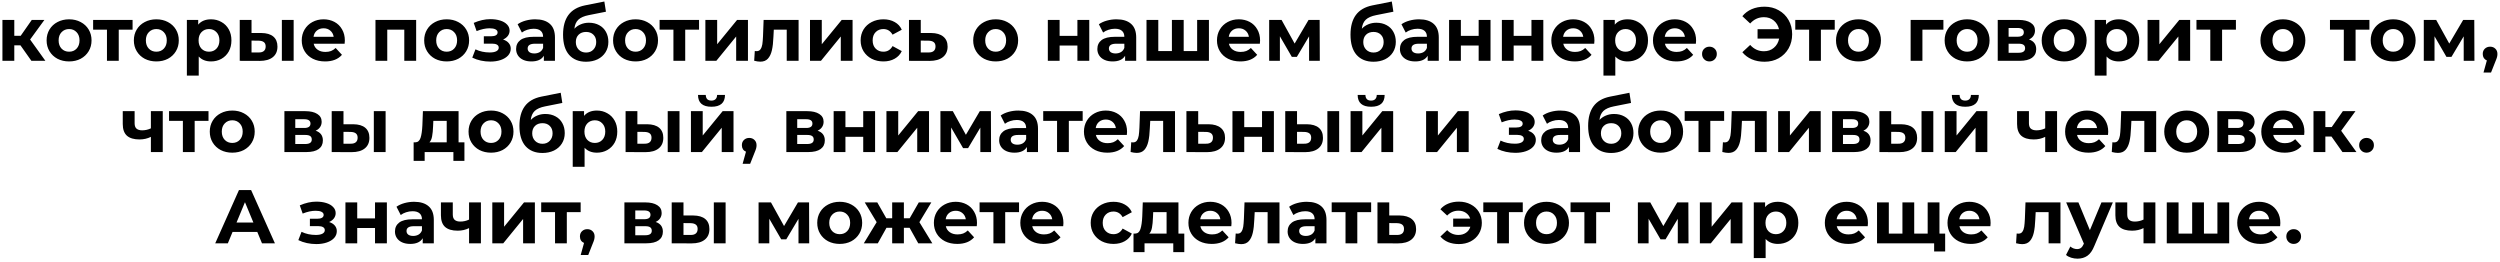 <?xml version="1.0" encoding="UTF-8"?> <svg xmlns="http://www.w3.org/2000/svg" width="822" height="86" viewBox="0 0 822 86" fill="none"> <path d="M6.724 14.9H4.699V20H0.799V6.55H4.699V11.775H6.799L10.449 6.55H14.599L9.899 13L14.924 20H10.324L6.724 14.9ZM22.724 20.2C21.308 20.2 20.033 19.908 18.899 19.325C17.783 18.725 16.908 17.9 16.274 16.85C15.641 15.8 15.324 14.608 15.324 13.275C15.324 11.942 15.641 10.75 16.274 9.7C16.908 8.65 17.783 7.833 18.899 7.25C20.033 6.65 21.308 6.35 22.724 6.35C24.141 6.35 25.408 6.65 26.524 7.25C27.641 7.833 28.516 8.65 29.149 9.7C29.783 10.75 30.099 11.942 30.099 13.275C30.099 14.608 29.783 15.8 29.149 16.85C28.516 17.9 27.641 18.725 26.524 19.325C25.408 19.908 24.141 20.2 22.724 20.2ZM22.724 17C23.724 17 24.541 16.667 25.174 16C25.824 15.317 26.149 14.408 26.149 13.275C26.149 12.142 25.824 11.242 25.174 10.575C24.541 9.892 23.724 9.55 22.724 9.55C21.724 9.55 20.899 9.892 20.249 10.575C19.599 11.242 19.274 12.142 19.274 13.275C19.274 14.408 19.599 15.317 20.249 16C20.899 16.667 21.724 17 22.724 17ZM43.593 9.75H39.044V20H35.169V9.75H30.619V6.55H43.593V9.75ZM51.411 20.2C49.994 20.2 48.719 19.908 47.586 19.325C46.469 18.725 45.594 17.9 44.961 16.85C44.328 15.8 44.011 14.608 44.011 13.275C44.011 11.942 44.328 10.75 44.961 9.7C45.594 8.65 46.469 7.833 47.586 7.25C48.719 6.65 49.994 6.35 51.411 6.35C52.828 6.35 54.094 6.65 55.211 7.25C56.328 7.833 57.203 8.65 57.836 9.7C58.469 10.75 58.786 11.942 58.786 13.275C58.786 14.608 58.469 15.8 57.836 16.85C57.203 17.9 56.328 18.725 55.211 19.325C54.094 19.908 52.828 20.2 51.411 20.2ZM51.411 17C52.411 17 53.227 16.667 53.861 16C54.511 15.317 54.836 14.408 54.836 13.275C54.836 12.142 54.511 11.242 53.861 10.575C53.227 9.892 52.411 9.55 51.411 9.55C50.411 9.55 49.586 9.892 48.936 10.575C48.286 11.242 47.961 12.142 47.961 13.275C47.961 14.408 48.286 15.317 48.936 16C49.586 16.667 50.411 17 51.411 17ZM69.393 6.35C70.643 6.35 71.777 6.642 72.793 7.225C73.827 7.792 74.635 8.6 75.218 9.65C75.802 10.683 76.093 11.892 76.093 13.275C76.093 14.658 75.802 15.875 75.218 16.925C74.635 17.958 73.827 18.767 72.793 19.35C71.777 19.917 70.643 20.2 69.393 20.2C67.677 20.2 66.327 19.658 65.343 18.575V24.85H61.443V6.55H65.168V8.1C66.135 6.933 67.543 6.35 69.393 6.35ZM68.718 17C69.718 17 70.535 16.667 71.168 16C71.818 15.317 72.143 14.408 72.143 13.275C72.143 12.142 71.818 11.242 71.168 10.575C70.535 9.892 69.718 9.55 68.718 9.55C67.718 9.55 66.893 9.892 66.243 10.575C65.61 11.242 65.293 12.142 65.293 13.275C65.293 14.408 65.61 15.317 66.243 16C66.893 16.667 67.718 17 68.718 17ZM85.902 10.85C87.652 10.867 88.977 11.258 89.877 12.025C90.777 12.792 91.227 13.892 91.227 15.325C91.227 16.825 90.718 17.983 89.702 18.8C88.685 19.617 87.243 20.025 85.377 20.025L78.827 20V6.55H82.702V10.85H85.902ZM92.677 6.55H96.552V20H92.677V6.55ZM85.027 17.25C85.777 17.267 86.352 17.108 86.752 16.775C87.152 16.442 87.352 15.942 87.352 15.275C87.352 14.625 87.152 14.15 86.752 13.85C86.368 13.55 85.793 13.392 85.027 13.375L82.702 13.35V17.25H85.027ZM113.386 13.325C113.386 13.375 113.361 13.725 113.311 14.375H103.136C103.319 15.208 103.753 15.867 104.436 16.35C105.119 16.833 105.969 17.075 106.986 17.075C107.686 17.075 108.303 16.975 108.836 16.775C109.386 16.558 109.894 16.225 110.361 15.775L112.436 18.025C111.169 19.475 109.319 20.2 106.886 20.2C105.369 20.2 104.028 19.908 102.861 19.325C101.694 18.725 100.794 17.9 100.161 16.85C99.528 15.8 99.211 14.608 99.211 13.275C99.211 11.958 99.519 10.775 100.136 9.725C100.769 8.658 101.628 7.833 102.711 7.25C103.811 6.65 105.036 6.35 106.386 6.35C107.703 6.35 108.894 6.633 109.961 7.2C111.028 7.767 111.861 8.583 112.461 9.65C113.078 10.7 113.386 11.925 113.386 13.325ZM106.411 9.3C105.528 9.3 104.786 9.55 104.186 10.05C103.586 10.55 103.219 11.233 103.086 12.1H109.711C109.578 11.25 109.211 10.575 108.611 10.075C108.011 9.558 107.278 9.3 106.411 9.3ZM136.831 6.55V20H132.931V9.75H127.331V20H123.456V6.55H136.831ZM146.87 20.2C145.453 20.2 144.178 19.908 143.045 19.325C141.928 18.725 141.053 17.9 140.42 16.85C139.786 15.8 139.47 14.608 139.47 13.275C139.47 11.942 139.786 10.75 140.42 9.7C141.053 8.65 141.928 7.833 143.045 7.25C144.178 6.65 145.453 6.35 146.87 6.35C148.286 6.35 149.553 6.65 150.67 7.25C151.786 7.833 152.661 8.65 153.295 9.7C153.928 10.75 154.245 11.942 154.245 13.275C154.245 14.608 153.928 15.8 153.295 16.85C152.661 17.9 151.786 18.725 150.67 19.325C149.553 19.908 148.286 20.2 146.87 20.2ZM146.87 17C147.87 17 148.686 16.667 149.32 16C149.97 15.317 150.295 14.408 150.295 13.275C150.295 12.142 149.97 11.242 149.32 10.575C148.686 9.892 147.87 9.55 146.87 9.55C145.87 9.55 145.045 9.892 144.395 10.575C143.745 11.242 143.42 12.142 143.42 13.275C143.42 14.408 143.745 15.317 144.395 16C145.045 16.667 145.87 17 146.87 17ZM165.408 13C166.208 13.25 166.825 13.633 167.258 14.15C167.708 14.667 167.933 15.283 167.933 16C167.933 16.85 167.641 17.6 167.058 18.25C166.475 18.883 165.675 19.375 164.658 19.725C163.641 20.075 162.491 20.25 161.208 20.25C160.158 20.25 159.125 20.142 158.108 19.925C157.091 19.708 156.15 19.383 155.283 18.95L156.333 16.225C157.75 16.908 159.316 17.25 161.033 17.25C161.95 17.25 162.666 17.117 163.183 16.85C163.716 16.567 163.983 16.175 163.983 15.675C163.983 15.242 163.8 14.917 163.433 14.7C163.066 14.467 162.533 14.35 161.833 14.35H159.083V11.925H161.483C162.166 11.925 162.691 11.817 163.058 11.6C163.425 11.383 163.608 11.067 163.608 10.65C163.608 10.217 163.375 9.883 162.908 9.65C162.458 9.417 161.808 9.3 160.958 9.3C159.658 9.3 158.241 9.608 156.708 10.225L155.758 7.525C157.625 6.708 159.441 6.3 161.208 6.3C162.425 6.3 163.508 6.45 164.458 6.75C165.425 7.05 166.183 7.492 166.733 8.075C167.283 8.642 167.558 9.308 167.558 10.075C167.558 10.708 167.366 11.283 166.983 11.8C166.6 12.3 166.075 12.7 165.408 13ZM175.995 6.35C178.078 6.35 179.678 6.85 180.795 7.85C181.912 8.833 182.47 10.325 182.47 12.325V20H178.82V18.325C178.087 19.575 176.72 20.2 174.72 20.2C173.687 20.2 172.787 20.025 172.02 19.675C171.27 19.325 170.695 18.842 170.295 18.225C169.895 17.608 169.695 16.908 169.695 16.125C169.695 14.875 170.162 13.892 171.095 13.175C172.045 12.458 173.503 12.1 175.47 12.1H178.57C178.57 11.25 178.312 10.6 177.795 10.15C177.278 9.683 176.503 9.45 175.47 9.45C174.753 9.45 174.045 9.567 173.345 9.8C172.662 10.017 172.078 10.317 171.595 10.7L170.195 7.975C170.928 7.458 171.803 7.058 172.82 6.775C173.853 6.492 174.912 6.35 175.995 6.35ZM175.695 17.575C176.362 17.575 176.953 17.425 177.47 17.125C177.987 16.808 178.353 16.35 178.57 15.75V14.375H175.895C174.295 14.375 173.495 14.9 173.495 15.95C173.495 16.45 173.687 16.85 174.07 17.15C174.47 17.433 175.012 17.575 175.695 17.575ZM193.633 7.475C194.916 7.475 196.041 7.742 197.008 8.275C197.975 8.792 198.716 9.525 199.233 10.475C199.766 11.425 200.033 12.525 200.033 13.775C200.033 15.058 199.716 16.2 199.083 17.2C198.466 18.183 197.6 18.95 196.483 19.5C195.366 20.033 194.1 20.3 192.683 20.3C190.333 20.3 188.483 19.55 187.133 18.05C185.8 16.533 185.133 14.317 185.133 11.4C185.133 8.7 185.716 6.55 186.883 4.95C188.066 3.333 189.875 2.275 192.308 1.775L198.708 0.5L199.233 3.85L193.583 4.975C192.05 5.275 190.908 5.775 190.158 6.475C189.425 7.175 188.991 8.167 188.858 9.45C189.441 8.817 190.141 8.333 190.958 8C191.775 7.65 192.666 7.475 193.633 7.475ZM192.708 17.275C193.708 17.275 194.508 16.95 195.108 16.3C195.725 15.65 196.033 14.825 196.033 13.825C196.033 12.808 195.725 12 195.108 11.4C194.508 10.8 193.708 10.5 192.708 10.5C191.691 10.5 190.875 10.8 190.258 11.4C189.641 12 189.333 12.808 189.333 13.825C189.333 14.842 189.65 15.675 190.283 16.325C190.916 16.958 191.725 17.275 192.708 17.275ZM208.979 20.2C207.563 20.2 206.288 19.908 205.154 19.325C204.038 18.725 203.163 17.9 202.529 16.85C201.896 15.8 201.579 14.608 201.579 13.275C201.579 11.942 201.896 10.75 202.529 9.7C203.163 8.65 204.038 7.833 205.154 7.25C206.288 6.65 207.563 6.35 208.979 6.35C210.396 6.35 211.663 6.65 212.779 7.25C213.896 7.833 214.771 8.65 215.404 9.7C216.038 10.75 216.354 11.942 216.354 13.275C216.354 14.608 216.038 15.8 215.404 16.85C214.771 17.9 213.896 18.725 212.779 19.325C211.663 19.908 210.396 20.2 208.979 20.2ZM208.979 17C209.979 17 210.796 16.667 211.429 16C212.079 15.317 212.404 14.408 212.404 13.275C212.404 12.142 212.079 11.242 211.429 10.575C210.796 9.892 209.979 9.55 208.979 9.55C207.979 9.55 207.154 9.892 206.504 10.575C205.854 11.242 205.529 12.142 205.529 13.275C205.529 14.408 205.854 15.317 206.504 16C207.154 16.667 207.979 17 208.979 17ZM229.848 9.75H225.298V20H221.423V9.75H216.873V6.55H229.848V9.75ZM231.927 6.55H235.802V14.55L242.352 6.55H245.927V20H242.052V12L235.527 20H231.927V6.55ZM262.576 6.55V20H258.676V9.75H254.426L254.301 12.125C254.235 13.892 254.068 15.358 253.801 16.525C253.535 17.692 253.101 18.608 252.501 19.275C251.901 19.942 251.068 20.275 250.001 20.275C249.435 20.275 248.76 20.175 247.976 19.975L248.176 16.775C248.443 16.808 248.635 16.825 248.751 16.825C249.335 16.825 249.768 16.617 250.051 16.2C250.351 15.767 250.551 15.225 250.651 14.575C250.751 13.908 250.826 13.033 250.876 11.95L251.076 6.55H262.576ZM266.327 6.55H270.202V14.55L276.752 6.55H280.327V20H276.452V12L269.927 20H266.327V6.55ZM290.476 20.2C289.042 20.2 287.751 19.908 286.601 19.325C285.467 18.725 284.576 17.9 283.926 16.85C283.292 15.8 282.976 14.608 282.976 13.275C282.976 11.942 283.292 10.75 283.926 9.7C284.576 8.65 285.467 7.833 286.601 7.25C287.751 6.65 289.042 6.35 290.476 6.35C291.892 6.35 293.126 6.65 294.176 7.25C295.242 7.833 296.017 8.675 296.501 9.775L293.476 11.4C292.776 10.167 291.767 9.55 290.451 9.55C289.434 9.55 288.592 9.883 287.926 10.55C287.259 11.217 286.926 12.125 286.926 13.275C286.926 14.425 287.259 15.333 287.926 16C288.592 16.667 289.434 17 290.451 17C291.784 17 292.792 16.383 293.476 15.15L296.501 16.8C296.017 17.867 295.242 18.7 294.176 19.3C293.126 19.9 291.892 20.2 290.476 20.2ZM306.146 10.85C307.896 10.867 309.237 11.267 310.171 12.05C311.104 12.817 311.571 13.908 311.571 15.325C311.571 16.808 311.046 17.967 309.996 18.8C308.962 19.617 307.504 20.025 305.621 20.025L298.871 20V6.55H302.746V10.85H306.146ZM305.271 17.25C306.021 17.267 306.596 17.108 306.996 16.775C307.396 16.442 307.596 15.942 307.596 15.275C307.596 14.625 307.396 14.15 306.996 13.85C306.612 13.55 306.037 13.392 305.271 13.375L302.746 13.35V17.25H305.271ZM327.387 20.2C325.971 20.2 324.696 19.908 323.562 19.325C322.446 18.725 321.571 17.9 320.937 16.85C320.304 15.8 319.987 14.608 319.987 13.275C319.987 11.942 320.304 10.75 320.937 9.7C321.571 8.65 322.446 7.833 323.562 7.25C324.696 6.65 325.971 6.35 327.387 6.35C328.804 6.35 330.071 6.65 331.187 7.25C332.304 7.833 333.179 8.65 333.812 9.7C334.446 10.75 334.762 11.942 334.762 13.275C334.762 14.608 334.446 15.8 333.812 16.85C333.179 17.9 332.304 18.725 331.187 19.325C330.071 19.908 328.804 20.2 327.387 20.2ZM327.387 17C328.387 17 329.204 16.667 329.837 16C330.487 15.317 330.812 14.408 330.812 13.275C330.812 12.142 330.487 11.242 329.837 10.575C329.204 9.892 328.387 9.55 327.387 9.55C326.387 9.55 325.562 9.892 324.912 10.575C324.262 11.242 323.937 12.142 323.937 13.275C323.937 14.408 324.262 15.317 324.912 16C325.562 16.667 326.387 17 327.387 17ZM344.525 6.55H348.4V11.8H354.25V6.55H358.15V20H354.25V14.975H348.4V20H344.525V6.55ZM367.108 6.35C369.192 6.35 370.792 6.85 371.908 7.85C373.025 8.833 373.583 10.325 373.583 12.325V20H369.933V18.325C369.2 19.575 367.833 20.2 365.833 20.2C364.8 20.2 363.9 20.025 363.133 19.675C362.383 19.325 361.808 18.842 361.408 18.225C361.008 17.608 360.808 16.908 360.808 16.125C360.808 14.875 361.275 13.892 362.208 13.175C363.158 12.458 364.617 12.1 366.583 12.1H369.683C369.683 11.25 369.425 10.6 368.908 10.15C368.392 9.683 367.617 9.45 366.583 9.45C365.867 9.45 365.158 9.567 364.458 9.8C363.775 10.017 363.192 10.317 362.708 10.7L361.308 7.975C362.042 7.458 362.917 7.058 363.933 6.775C364.967 6.492 366.025 6.35 367.108 6.35ZM366.808 17.575C367.475 17.575 368.067 17.425 368.583 17.125C369.1 16.808 369.467 16.35 369.683 15.75V14.375H367.008C365.408 14.375 364.608 14.9 364.608 15.95C364.608 16.45 364.8 16.85 365.183 17.15C365.583 17.433 366.125 17.575 366.808 17.575ZM397.496 6.55V20H376.971V6.55H380.846V16.8H385.321V6.55H389.196V16.8H393.621V6.55H397.496ZM414.314 13.325C414.314 13.375 414.289 13.725 414.239 14.375H404.064C404.247 15.208 404.68 15.867 405.364 16.35C406.047 16.833 406.897 17.075 407.914 17.075C408.614 17.075 409.23 16.975 409.764 16.775C410.314 16.558 410.822 16.225 411.289 15.775L413.364 18.025C412.097 19.475 410.247 20.2 407.814 20.2C406.297 20.2 404.955 19.908 403.789 19.325C402.622 18.725 401.722 17.9 401.089 16.85C400.455 15.8 400.139 14.608 400.139 13.275C400.139 11.958 400.447 10.775 401.064 9.725C401.697 8.658 402.555 7.833 403.639 7.25C404.739 6.65 405.964 6.35 407.314 6.35C408.63 6.35 409.822 6.633 410.889 7.2C411.955 7.767 412.789 8.583 413.389 9.65C414.005 10.7 414.314 11.925 414.314 13.325ZM407.339 9.3C406.455 9.3 405.714 9.55 405.114 10.05C404.514 10.55 404.147 11.233 404.014 12.1H410.639C410.505 11.25 410.139 10.575 409.539 10.075C408.939 9.558 408.205 9.3 407.339 9.3ZM430.428 20V11.95L426.403 18.7H424.753L420.828 11.925V20H417.303V6.55H421.378L425.678 14.325L430.253 6.55H433.903L433.953 20H430.428ZM452.544 7.475C453.827 7.475 454.952 7.742 455.919 8.275C456.886 8.792 457.627 9.525 458.144 10.475C458.677 11.425 458.944 12.525 458.944 13.775C458.944 15.058 458.627 16.2 457.994 17.2C457.377 18.183 456.511 18.95 455.394 19.5C454.277 20.033 453.011 20.3 451.594 20.3C449.244 20.3 447.394 19.55 446.044 18.05C444.711 16.533 444.044 14.317 444.044 11.4C444.044 8.7 444.627 6.55 445.794 4.95C446.977 3.333 448.786 2.275 451.219 1.775L457.619 0.5L458.144 3.85L452.494 4.975C450.961 5.275 449.819 5.775 449.069 6.475C448.336 7.175 447.902 8.167 447.769 9.45C448.352 8.817 449.052 8.333 449.869 8C450.686 7.65 451.577 7.475 452.544 7.475ZM451.619 17.275C452.619 17.275 453.419 16.95 454.019 16.3C454.636 15.65 454.944 14.825 454.944 13.825C454.944 12.808 454.636 12 454.019 11.4C453.419 10.8 452.619 10.5 451.619 10.5C450.602 10.5 449.786 10.8 449.169 11.4C448.552 12 448.244 12.808 448.244 13.825C448.244 14.842 448.561 15.675 449.194 16.325C449.827 16.958 450.636 17.275 451.619 17.275ZM466.596 6.35C468.679 6.35 470.279 6.85 471.396 7.85C472.512 8.833 473.071 10.325 473.071 12.325V20H469.421V18.325C468.687 19.575 467.321 20.2 465.321 20.2C464.287 20.2 463.387 20.025 462.621 19.675C461.871 19.325 461.296 18.842 460.896 18.225C460.496 17.608 460.296 16.908 460.296 16.125C460.296 14.875 460.762 13.892 461.696 13.175C462.646 12.458 464.104 12.1 466.071 12.1H469.171C469.171 11.25 468.912 10.6 468.396 10.15C467.879 9.683 467.104 9.45 466.071 9.45C465.354 9.45 464.646 9.567 463.946 9.8C463.262 10.017 462.679 10.317 462.196 10.7L460.796 7.975C461.529 7.458 462.404 7.058 463.421 6.775C464.454 6.492 465.512 6.35 466.596 6.35ZM466.296 17.575C466.962 17.575 467.554 17.425 468.071 17.125C468.587 16.808 468.954 16.35 469.171 15.75V14.375H466.496C464.896 14.375 464.096 14.9 464.096 15.95C464.096 16.45 464.287 16.85 464.671 17.15C465.071 17.433 465.612 17.575 466.296 17.575ZM476.458 6.55H480.333V11.8H486.183V6.55H490.083V20H486.183V14.975H480.333V20H476.458V6.55ZM493.817 6.55H497.692V11.8H503.542V6.55H507.442V20H503.542V14.975H497.692V20H493.817V6.55ZM524.25 13.325C524.25 13.375 524.225 13.725 524.175 14.375H514C514.184 15.208 514.617 15.867 515.3 16.35C515.984 16.833 516.834 17.075 517.85 17.075C518.55 17.075 519.167 16.975 519.7 16.775C520.25 16.558 520.759 16.225 521.225 15.775L523.3 18.025C522.034 19.475 520.184 20.2 517.75 20.2C516.234 20.2 514.892 19.908 513.725 19.325C512.559 18.725 511.659 17.9 511.025 16.85C510.392 15.8 510.075 14.608 510.075 13.275C510.075 11.958 510.384 10.775 511 9.725C511.634 8.658 512.492 7.833 513.575 7.25C514.675 6.65 515.9 6.35 517.25 6.35C518.567 6.35 519.759 6.633 520.825 7.2C521.892 7.767 522.725 8.583 523.325 9.65C523.942 10.7 524.25 11.925 524.25 13.325ZM517.275 9.3C516.392 9.3 515.65 9.55 515.05 10.05C514.45 10.55 514.084 11.233 513.95 12.1H520.575C520.442 11.25 520.075 10.575 519.475 10.075C518.875 9.558 518.142 9.3 517.275 9.3ZM535.165 6.35C536.415 6.35 537.548 6.642 538.565 7.225C539.598 7.792 540.406 8.6 540.99 9.65C541.573 10.683 541.865 11.892 541.865 13.275C541.865 14.658 541.573 15.875 540.99 16.925C540.406 17.958 539.598 18.767 538.565 19.35C537.548 19.917 536.415 20.2 535.165 20.2C533.448 20.2 532.098 19.658 531.115 18.575V24.85H527.215V6.55H530.94V8.1C531.906 6.933 533.315 6.35 535.165 6.35ZM534.49 17C535.49 17 536.306 16.667 536.94 16C537.59 15.317 537.915 14.408 537.915 13.275C537.915 12.142 537.59 11.242 536.94 10.575C536.306 9.892 535.49 9.55 534.49 9.55C533.49 9.55 532.665 9.892 532.015 10.575C531.381 11.242 531.065 12.142 531.065 13.275C531.065 14.408 531.381 15.317 532.015 16C532.665 16.667 533.49 17 534.49 17ZM557.673 13.325C557.673 13.375 557.648 13.725 557.598 14.375H547.423C547.606 15.208 548.04 15.867 548.723 16.35C549.406 16.833 550.256 17.075 551.273 17.075C551.973 17.075 552.59 16.975 553.123 16.775C553.673 16.558 554.181 16.225 554.648 15.775L556.723 18.025C555.456 19.475 553.606 20.2 551.173 20.2C549.656 20.2 548.315 19.908 547.148 19.325C545.981 18.725 545.081 17.9 544.448 16.85C543.815 15.8 543.498 14.608 543.498 13.275C543.498 11.958 543.806 10.775 544.423 9.725C545.056 8.658 545.915 7.833 546.998 7.25C548.098 6.65 549.323 6.35 550.673 6.35C551.99 6.35 553.181 6.633 554.248 7.2C555.315 7.767 556.148 8.583 556.748 9.65C557.365 10.7 557.673 11.925 557.673 13.325ZM550.698 9.3C549.815 9.3 549.073 9.55 548.473 10.05C547.873 10.55 547.506 11.233 547.373 12.1H553.998C553.865 11.25 553.498 10.575 552.898 10.075C552.298 9.558 551.565 9.3 550.698 9.3ZM562.063 20.2C561.379 20.2 560.804 19.967 560.338 19.5C559.871 19.033 559.638 18.45 559.638 17.75C559.638 17.033 559.871 16.458 560.338 16.025C560.804 15.575 561.379 15.35 562.063 15.35C562.746 15.35 563.321 15.575 563.788 16.025C564.254 16.458 564.488 17.033 564.488 17.75C564.488 18.45 564.254 19.033 563.788 19.5C563.321 19.967 562.746 20.2 562.063 20.2ZM580.186 2.2C581.919 2.2 583.469 2.592 584.836 3.375C586.219 4.142 587.302 5.217 588.086 6.6C588.869 7.967 589.261 9.517 589.261 11.25C589.261 12.983 588.869 14.542 588.086 15.925C587.302 17.292 586.219 18.367 584.836 19.15C583.469 19.917 581.919 20.3 580.186 20.3C578.636 20.3 577.236 20.033 575.986 19.5C574.752 18.967 573.719 18.192 572.886 17.175L575.461 14.775C576.694 16.158 578.202 16.85 579.986 16.85C581.269 16.85 582.352 16.475 583.236 15.725C584.136 14.975 584.719 13.967 584.986 12.7H577.886V9.6H584.936C584.652 8.4 584.069 7.442 583.186 6.725C582.302 6.008 581.236 5.65 579.986 5.65C578.202 5.65 576.694 6.342 575.461 7.725L572.886 5.325C573.719 4.308 574.752 3.533 575.986 3C577.236 2.467 578.636 2.2 580.186 2.2ZM603.261 9.75H598.711V20H594.836V9.75H590.286V6.55H603.261V9.75ZM611.079 20.2C609.662 20.2 608.387 19.908 607.254 19.325C606.137 18.725 605.262 17.9 604.629 16.85C603.995 15.8 603.679 14.608 603.679 13.275C603.679 11.942 603.995 10.75 604.629 9.7C605.262 8.65 606.137 7.833 607.254 7.25C608.387 6.65 609.662 6.35 611.079 6.35C612.495 6.35 613.762 6.65 614.879 7.25C615.995 7.833 616.87 8.65 617.504 9.7C618.137 10.75 618.454 11.942 618.454 13.275C618.454 14.608 618.137 15.8 617.504 16.85C616.87 17.9 615.995 18.725 614.879 19.325C613.762 19.908 612.495 20.2 611.079 20.2ZM611.079 17C612.079 17 612.895 16.667 613.529 16C614.179 15.317 614.504 14.408 614.504 13.275C614.504 12.142 614.179 11.242 613.529 10.575C612.895 9.892 612.079 9.55 611.079 9.55C610.079 9.55 609.254 9.892 608.604 10.575C607.954 11.242 607.629 12.142 607.629 13.275C607.629 14.408 607.954 15.317 608.604 16C609.254 16.667 610.079 17 611.079 17ZM638.991 9.75H632.091V20H628.216V6.55H638.991V9.75ZM646.797 20.2C645.38 20.2 644.105 19.908 642.972 19.325C641.855 18.725 640.98 17.9 640.347 16.85C639.713 15.8 639.397 14.608 639.397 13.275C639.397 11.942 639.713 10.75 640.347 9.7C640.98 8.65 641.855 7.833 642.972 7.25C644.105 6.65 645.38 6.35 646.797 6.35C648.213 6.35 649.48 6.65 650.597 7.25C651.713 7.833 652.588 8.65 653.222 9.7C653.855 10.75 654.172 11.942 654.172 13.275C654.172 14.608 653.855 15.8 653.222 16.85C652.588 17.9 651.713 18.725 650.597 19.325C649.48 19.908 648.213 20.2 646.797 20.2ZM646.797 17C647.797 17 648.613 16.667 649.247 16C649.897 15.317 650.222 14.408 650.222 13.275C650.222 12.142 649.897 11.242 649.247 10.575C648.613 9.892 647.797 9.55 646.797 9.55C645.797 9.55 644.972 9.892 644.322 10.575C643.672 11.242 643.347 12.142 643.347 13.275C643.347 14.408 643.672 15.317 644.322 16C644.972 16.667 645.797 17 646.797 17ZM667.129 12.975C668.712 13.508 669.504 14.575 669.504 16.175C669.504 17.392 669.046 18.333 668.129 19C667.212 19.667 665.846 20 664.029 20H656.854V6.55H663.729C665.412 6.55 666.729 6.858 667.679 7.475C668.629 8.075 669.104 8.925 669.104 10.025C669.104 10.692 668.929 11.283 668.579 11.8C668.246 12.3 667.762 12.692 667.129 12.975ZM660.429 12.075H663.379C664.746 12.075 665.429 11.592 665.429 10.625C665.429 9.675 664.746 9.2 663.379 9.2H660.429V12.075ZM663.704 17.35C665.137 17.35 665.854 16.858 665.854 15.875C665.854 15.358 665.687 14.983 665.354 14.75C665.021 14.5 664.496 14.375 663.779 14.375H660.429V17.35H663.704ZM678.706 20.2C677.289 20.2 676.014 19.908 674.881 19.325C673.764 18.725 672.889 17.9 672.256 16.85C671.622 15.8 671.306 14.608 671.306 13.275C671.306 11.942 671.622 10.75 672.256 9.7C672.889 8.65 673.764 7.833 674.881 7.25C676.014 6.65 677.289 6.35 678.706 6.35C680.122 6.35 681.389 6.65 682.506 7.25C683.622 7.833 684.497 8.65 685.131 9.7C685.764 10.75 686.081 11.942 686.081 13.275C686.081 14.608 685.764 15.8 685.131 16.85C684.497 17.9 683.622 18.725 682.506 19.325C681.389 19.908 680.122 20.2 678.706 20.2ZM678.706 17C679.706 17 680.522 16.667 681.156 16C681.806 15.317 682.131 14.408 682.131 13.275C682.131 12.142 681.806 11.242 681.156 10.575C680.522 9.892 679.706 9.55 678.706 9.55C677.706 9.55 676.881 9.892 676.231 10.575C675.581 11.242 675.256 12.142 675.256 13.275C675.256 14.408 675.581 15.317 676.231 16C676.881 16.667 677.706 17 678.706 17ZM696.688 6.35C697.938 6.35 699.072 6.642 700.088 7.225C701.122 7.792 701.93 8.6 702.513 9.65C703.097 10.683 703.388 11.892 703.388 13.275C703.388 14.658 703.097 15.875 702.513 16.925C701.93 17.958 701.122 18.767 700.088 19.35C699.072 19.917 697.938 20.2 696.688 20.2C694.972 20.2 693.622 19.658 692.638 18.575V24.85H688.738V6.55H692.463V8.1C693.43 6.933 694.838 6.35 696.688 6.35ZM696.013 17C697.013 17 697.83 16.667 698.463 16C699.113 15.317 699.438 14.408 699.438 13.275C699.438 12.142 699.113 11.242 698.463 10.575C697.83 9.892 697.013 9.55 696.013 9.55C695.013 9.55 694.188 9.892 693.538 10.575C692.905 11.242 692.588 12.142 692.588 13.275C692.588 14.408 692.905 15.317 693.538 16C694.188 16.667 695.013 17 696.013 17ZM706.122 6.55H709.997V14.55L716.547 6.55H720.122V20H716.247V12L709.722 20H706.122V6.55ZM735.171 9.75H730.621V20H726.746V9.75H722.196V6.55H735.171V9.75ZM750.63 20.2C749.213 20.2 747.938 19.908 746.805 19.325C745.688 18.725 744.813 17.9 744.18 16.85C743.546 15.8 743.23 14.608 743.23 13.275C743.23 11.942 743.546 10.75 744.18 9.7C744.813 8.65 745.688 7.833 746.805 7.25C747.938 6.65 749.213 6.35 750.63 6.35C752.046 6.35 753.313 6.65 754.43 7.25C755.546 7.833 756.421 8.65 757.055 9.7C757.688 10.75 758.005 11.942 758.005 13.275C758.005 14.608 757.688 15.8 757.055 16.85C756.421 17.9 755.546 18.725 754.43 19.325C753.313 19.908 752.046 20.2 750.63 20.2ZM750.63 17C751.63 17 752.446 16.667 753.08 16C753.73 15.317 754.055 14.408 754.055 13.275C754.055 12.142 753.73 11.242 753.08 10.575C752.446 9.892 751.63 9.55 750.63 9.55C749.63 9.55 748.805 9.892 748.155 10.575C747.505 11.242 747.18 12.142 747.18 13.275C747.18 14.408 747.505 15.317 748.155 16C748.805 16.667 749.63 17 750.63 17ZM779.067 9.75H774.517V20H770.642V9.75H766.092V6.55H779.067V9.75ZM786.884 20.2C785.468 20.2 784.193 19.908 783.059 19.325C781.943 18.725 781.068 17.9 780.434 16.85C779.801 15.8 779.484 14.608 779.484 13.275C779.484 11.942 779.801 10.75 780.434 9.7C781.068 8.65 781.943 7.833 783.059 7.25C784.193 6.65 785.468 6.35 786.884 6.35C788.301 6.35 789.568 6.65 790.684 7.25C791.801 7.833 792.676 8.65 793.309 9.7C793.943 10.75 794.259 11.942 794.259 13.275C794.259 14.608 793.943 15.8 793.309 16.85C792.676 17.9 791.801 18.725 790.684 19.325C789.568 19.908 788.301 20.2 786.884 20.2ZM786.884 17C787.884 17 788.701 16.667 789.334 16C789.984 15.317 790.309 14.408 790.309 13.275C790.309 12.142 789.984 11.242 789.334 10.575C788.701 9.892 787.884 9.55 786.884 9.55C785.884 9.55 785.059 9.892 784.409 10.575C783.759 11.242 783.434 12.142 783.434 13.275C783.434 14.408 783.759 15.317 784.409 16C785.059 16.667 785.884 17 786.884 17ZM810.067 20V11.95L806.042 18.7H804.392L800.467 11.925V20H796.942V6.55H801.017L805.317 14.325L809.892 6.55H813.542L813.592 20H810.067ZM818.753 15.35C819.453 15.35 820.028 15.575 820.478 16.025C820.928 16.458 821.153 17.033 821.153 17.75C821.153 18.083 821.111 18.417 821.028 18.75C820.944 19.083 820.761 19.583 820.478 20.25L819.053 23.85H816.578L817.678 19.875C817.261 19.708 816.928 19.442 816.678 19.075C816.444 18.692 816.328 18.25 816.328 17.75C816.328 17.033 816.553 16.458 817.003 16.025C817.469 15.575 818.053 15.35 818.753 15.35ZM53.512 36.55V50H49.612V45C48.479 45.567 47.229 45.85 45.862 45.85C44.045 45.85 42.67 45.442 41.737 44.625C40.82 43.792 40.362 42.508 40.362 40.775V36.55H44.262V40.525C44.262 41.342 44.47 41.933 44.887 42.3C45.32 42.667 45.937 42.85 46.737 42.85C47.754 42.85 48.712 42.633 49.612 42.2V36.55H53.512ZM68.557 39.75H64.007V50H60.132V39.75H55.582V36.55H68.557V39.75ZM76.374 50.2C74.958 50.2 73.683 49.908 72.549 49.325C71.433 48.725 70.558 47.9 69.924 46.85C69.291 45.8 68.974 44.608 68.974 43.275C68.974 41.942 69.291 40.75 69.924 39.7C70.558 38.65 71.433 37.833 72.549 37.25C73.683 36.65 74.958 36.35 76.374 36.35C77.791 36.35 79.058 36.65 80.174 37.25C81.291 37.833 82.166 38.65 82.799 39.7C83.433 40.75 83.749 41.942 83.749 43.275C83.749 44.608 83.433 45.8 82.799 46.85C82.166 47.9 81.291 48.725 80.174 49.325C79.058 49.908 77.791 50.2 76.374 50.2ZM76.374 47C77.374 47 78.191 46.667 78.824 46C79.474 45.317 79.799 44.408 79.799 43.275C79.799 42.142 79.474 41.242 78.824 40.575C78.191 39.892 77.374 39.55 76.374 39.55C75.374 39.55 74.549 39.892 73.899 40.575C73.249 41.242 72.924 42.142 72.924 43.275C72.924 44.408 73.249 45.317 73.899 46C74.549 46.667 75.374 47 76.374 47ZM103.787 42.975C105.37 43.508 106.162 44.575 106.162 46.175C106.162 47.392 105.703 48.333 104.787 49C103.87 49.667 102.503 50 100.687 50H93.512V36.55H100.387C102.07 36.55 103.387 36.858 104.337 37.475C105.287 38.075 105.762 38.925 105.762 40.025C105.762 40.692 105.587 41.283 105.237 41.8C104.903 42.3 104.42 42.692 103.787 42.975ZM97.087 42.075H100.037C101.403 42.075 102.087 41.592 102.087 40.625C102.087 39.675 101.403 39.2 100.037 39.2H97.087V42.075ZM100.362 47.35C101.795 47.35 102.512 46.858 102.512 45.875C102.512 45.358 102.345 44.983 102.012 44.75C101.678 44.5 101.153 44.375 100.437 44.375H97.087V47.35H100.362ZM116.138 40.85C117.888 40.867 119.213 41.258 120.113 42.025C121.013 42.792 121.463 43.892 121.463 45.325C121.463 46.825 120.955 47.983 119.938 48.8C118.922 49.617 117.48 50.025 115.613 50.025L109.063 50V36.55H112.938V40.85H116.138ZM122.913 36.55H126.788V50H122.913V36.55ZM115.263 47.25C116.013 47.267 116.588 47.108 116.988 46.775C117.388 46.442 117.588 45.942 117.588 45.275C117.588 44.625 117.388 44.15 116.988 43.85C116.605 43.55 116.03 43.392 115.263 43.375L112.938 43.35V47.25H115.263ZM152.703 46.8V52.9H149.078V50H139.628V52.9H136.003V46.8H136.553C137.386 46.783 137.961 46.292 138.278 45.325C138.595 44.358 138.795 42.983 138.878 41.2L139.053 36.55H150.778V46.8H152.703ZM142.403 41.475C142.353 42.842 142.245 43.958 142.078 44.825C141.928 45.692 141.636 46.35 141.203 46.8H146.878V39.75H142.478L142.403 41.475ZM161.457 50.2C160.041 50.2 158.766 49.908 157.632 49.325C156.516 48.725 155.641 47.9 155.007 46.85C154.374 45.8 154.057 44.608 154.057 43.275C154.057 41.942 154.374 40.75 155.007 39.7C155.641 38.65 156.516 37.833 157.632 37.25C158.766 36.65 160.041 36.35 161.457 36.35C162.874 36.35 164.141 36.65 165.257 37.25C166.374 37.833 167.249 38.65 167.882 39.7C168.516 40.75 168.832 41.942 168.832 43.275C168.832 44.608 168.516 45.8 167.882 46.85C167.249 47.9 166.374 48.725 165.257 49.325C164.141 49.908 162.874 50.2 161.457 50.2ZM161.457 47C162.457 47 163.274 46.667 163.907 46C164.557 45.317 164.882 44.408 164.882 43.275C164.882 42.142 164.557 41.242 163.907 40.575C163.274 39.892 162.457 39.55 161.457 39.55C160.457 39.55 159.632 39.892 158.982 40.575C158.332 41.242 158.007 42.142 158.007 43.275C158.007 44.408 158.332 45.317 158.982 46C159.632 46.667 160.457 47 161.457 47ZM179.29 37.475C180.573 37.475 181.698 37.742 182.665 38.275C183.631 38.792 184.373 39.525 184.89 40.475C185.423 41.425 185.69 42.525 185.69 43.775C185.69 45.058 185.373 46.2 184.74 47.2C184.123 48.183 183.256 48.95 182.14 49.5C181.023 50.033 179.756 50.3 178.34 50.3C175.99 50.3 174.14 49.55 172.79 48.05C171.456 46.533 170.79 44.317 170.79 41.4C170.79 38.7 171.373 36.55 172.54 34.95C173.723 33.333 175.531 32.275 177.965 31.775L184.365 30.5L184.89 33.85L179.24 34.975C177.706 35.275 176.565 35.775 175.815 36.475C175.081 37.175 174.648 38.167 174.515 39.45C175.098 38.817 175.798 38.333 176.615 38C177.431 37.65 178.323 37.475 179.29 37.475ZM178.365 47.275C179.365 47.275 180.165 46.95 180.765 46.3C181.381 45.65 181.69 44.825 181.69 43.825C181.69 42.808 181.381 42 180.765 41.4C180.165 40.8 179.365 40.5 178.365 40.5C177.348 40.5 176.531 40.8 175.915 41.4C175.298 42 174.99 42.808 174.99 43.825C174.99 44.842 175.306 45.675 175.94 46.325C176.573 46.958 177.381 47.275 178.365 47.275ZM196.261 36.35C197.511 36.35 198.644 36.642 199.661 37.225C200.694 37.792 201.503 38.6 202.086 39.65C202.669 40.683 202.961 41.892 202.961 43.275C202.961 44.658 202.669 45.875 202.086 46.925C201.503 47.958 200.694 48.767 199.661 49.35C198.644 49.917 197.511 50.2 196.261 50.2C194.544 50.2 193.194 49.658 192.211 48.575V54.85H188.311V36.55H192.036V38.1C193.003 36.933 194.411 36.35 196.261 36.35ZM195.586 47C196.586 47 197.403 46.667 198.036 46C198.686 45.317 199.011 44.408 199.011 43.275C199.011 42.142 198.686 41.242 198.036 40.575C197.403 39.892 196.586 39.55 195.586 39.55C194.586 39.55 193.761 39.892 193.111 40.575C192.478 41.242 192.161 42.142 192.161 43.275C192.161 44.408 192.478 45.317 193.111 46C193.761 46.667 194.586 47 195.586 47ZM212.769 40.85C214.519 40.867 215.844 41.258 216.744 42.025C217.644 42.792 218.094 43.892 218.094 45.325C218.094 46.825 217.586 47.983 216.569 48.8C215.553 49.617 214.111 50.025 212.244 50.025L205.694 50V36.55H209.569V40.85H212.769ZM219.544 36.55H223.419V50H219.544V36.55ZM211.894 47.25C212.644 47.267 213.219 47.108 213.619 46.775C214.019 46.442 214.219 45.942 214.219 45.275C214.219 44.625 214.019 44.15 213.619 43.85C213.236 43.55 212.661 43.392 211.894 43.375L209.569 43.35V47.25H211.894ZM227.179 36.55H231.054V44.55L237.604 36.55H241.179V50H237.304V42L230.779 50H227.179V36.55ZM233.929 35.1C230.995 35.1 229.52 33.808 229.504 31.225H232.054C232.07 31.808 232.229 32.267 232.529 32.6C232.845 32.917 233.304 33.075 233.904 33.075C234.504 33.075 234.962 32.917 235.279 32.6C235.612 32.267 235.779 31.808 235.779 31.225H238.379C238.362 33.808 236.879 35.1 233.929 35.1ZM246.353 45.35C247.053 45.35 247.628 45.575 248.078 46.025C248.528 46.458 248.753 47.033 248.753 47.75C248.753 48.083 248.711 48.417 248.628 48.75C248.544 49.083 248.361 49.583 248.078 50.25L246.653 53.85H244.178L245.278 49.875C244.861 49.708 244.528 49.442 244.278 49.075C244.044 48.692 243.928 48.25 243.928 47.75C243.928 47.033 244.153 46.458 244.603 46.025C245.069 45.575 245.653 45.35 246.353 45.35ZM268.826 42.975C270.409 43.508 271.201 44.575 271.201 46.175C271.201 47.392 270.742 48.333 269.826 49C268.909 49.667 267.542 50 265.726 50H258.551V36.55H265.426C267.109 36.55 268.426 36.858 269.376 37.475C270.326 38.075 270.801 38.925 270.801 40.025C270.801 40.692 270.626 41.283 270.276 41.8C269.942 42.3 269.459 42.692 268.826 42.975ZM262.126 42.075H265.076C266.442 42.075 267.126 41.592 267.126 40.625C267.126 39.675 266.442 39.2 265.076 39.2H262.126V42.075ZM265.401 47.35C266.834 47.35 267.551 46.858 267.551 45.875C267.551 45.358 267.384 44.983 267.051 44.75C266.717 44.5 266.192 44.375 265.476 44.375H262.126V47.35H265.401ZM274.103 36.55H277.978V41.8H283.828V36.55H287.728V50H283.828V44.975H277.978V50H274.103V36.55ZM291.461 36.55H295.336V44.55L301.886 36.55H305.461V50H301.586V42L295.061 50H291.461V36.55ZM322.335 50V41.95L318.31 48.7H316.66L312.735 41.925V50H309.21V36.55H313.285L317.585 44.325L322.16 36.55H325.81L325.86 50H322.335ZM334.821 36.35C336.904 36.35 338.504 36.85 339.621 37.85C340.737 38.833 341.296 40.325 341.296 42.325V50H337.646V48.325C336.912 49.575 335.546 50.2 333.546 50.2C332.512 50.2 331.612 50.025 330.846 49.675C330.096 49.325 329.521 48.842 329.121 48.225C328.721 47.608 328.521 46.908 328.521 46.125C328.521 44.875 328.987 43.892 329.921 43.175C330.871 42.458 332.329 42.1 334.296 42.1H337.396C337.396 41.25 337.137 40.6 336.621 40.15C336.104 39.683 335.329 39.45 334.296 39.45C333.579 39.45 332.871 39.567 332.171 39.8C331.487 40.017 330.904 40.317 330.421 40.7L329.021 37.975C329.754 37.458 330.629 37.058 331.646 36.775C332.679 36.492 333.737 36.35 334.821 36.35ZM334.521 47.575C335.187 47.575 335.779 47.425 336.296 47.125C336.812 46.808 337.179 46.35 337.396 45.75V44.375H334.721C333.121 44.375 332.321 44.9 332.321 45.95C332.321 46.45 332.512 46.85 332.896 47.15C333.296 47.433 333.837 47.575 334.521 47.575ZM355.984 39.75H351.434V50H347.559V39.75H343.009V36.55H355.984V39.75ZM370.576 43.325C370.576 43.375 370.551 43.725 370.501 44.375H360.326C360.509 45.208 360.943 45.867 361.626 46.35C362.309 46.833 363.159 47.075 364.176 47.075C364.876 47.075 365.493 46.975 366.026 46.775C366.576 46.558 367.084 46.225 367.551 45.775L369.626 48.025C368.359 49.475 366.509 50.2 364.076 50.2C362.559 50.2 361.218 49.908 360.051 49.325C358.884 48.725 357.984 47.9 357.351 46.85C356.718 45.8 356.401 44.608 356.401 43.275C356.401 41.958 356.709 40.775 357.326 39.725C357.959 38.658 358.818 37.833 359.901 37.25C361.001 36.65 362.226 36.35 363.576 36.35C364.893 36.35 366.084 36.633 367.151 37.2C368.218 37.767 369.051 38.583 369.651 39.65C370.268 40.7 370.576 41.925 370.576 43.325ZM363.601 39.3C362.718 39.3 361.976 39.55 361.376 40.05C360.776 40.55 360.409 41.233 360.276 42.1H366.901C366.768 41.25 366.401 40.575 365.801 40.075C365.201 39.558 364.468 39.3 363.601 39.3ZM386.343 36.55V50H382.443V39.75H378.193L378.068 42.125C378.002 43.892 377.835 45.358 377.568 46.525C377.302 47.692 376.868 48.608 376.268 49.275C375.668 49.942 374.835 50.275 373.768 50.275C373.202 50.275 372.527 50.175 371.743 49.975L371.943 46.775C372.21 46.808 372.402 46.825 372.518 46.825C373.102 46.825 373.535 46.617 373.818 46.2C374.118 45.767 374.318 45.225 374.418 44.575C374.518 43.908 374.593 43.033 374.643 41.95L374.843 36.55H386.343ZM397.369 40.85C399.119 40.867 400.46 41.267 401.394 42.05C402.327 42.817 402.794 43.908 402.794 45.325C402.794 46.808 402.269 47.967 401.219 48.8C400.185 49.617 398.727 50.025 396.844 50.025L390.094 50V36.55H393.969V40.85H397.369ZM396.494 47.25C397.244 47.267 397.819 47.108 398.219 46.775C398.619 46.442 398.819 45.942 398.819 45.275C398.819 44.625 398.619 44.15 398.219 43.85C397.835 43.55 397.26 43.392 396.494 43.375L393.969 43.35V47.25H396.494ZM405.23 36.55H409.105V41.8H414.955V36.55H418.855V50H414.955V44.975H409.105V50H405.23V36.55ZM429.664 40.85C431.414 40.867 432.739 41.258 433.639 42.025C434.539 42.792 434.989 43.892 434.989 45.325C434.989 46.825 434.481 47.983 433.464 48.8C432.447 49.617 431.006 50.025 429.139 50.025L422.589 50V36.55H426.464V40.85H429.664ZM436.439 36.55H440.314V50H436.439V36.55ZM428.789 47.25C429.539 47.267 430.114 47.108 430.514 46.775C430.914 46.442 431.114 45.942 431.114 45.275C431.114 44.625 430.914 44.15 430.514 43.85C430.131 43.55 429.556 43.392 428.789 43.375L426.464 43.35V47.25H428.789ZM444.073 36.55H447.948V44.55L454.498 36.55H458.073V50H454.198V42L447.673 50H444.073V36.55ZM450.823 35.1C447.89 35.1 446.415 33.808 446.398 31.225H448.948C448.965 31.808 449.123 32.267 449.423 32.6C449.74 32.917 450.198 33.075 450.798 33.075C451.398 33.075 451.857 32.917 452.173 32.6C452.507 32.267 452.673 31.808 452.673 31.225H455.273C455.257 33.808 453.773 35.1 450.823 35.1ZM468.902 36.55H472.777V44.55L479.327 36.55H482.902V50H479.027V42L472.502 50H468.902V36.55ZM502.456 43C503.256 43.25 503.873 43.633 504.306 44.15C504.756 44.667 504.981 45.283 504.981 46C504.981 46.85 504.69 47.6 504.106 48.25C503.523 48.883 502.723 49.375 501.706 49.725C500.69 50.075 499.54 50.25 498.256 50.25C497.206 50.25 496.173 50.142 495.156 49.925C494.14 49.708 493.198 49.383 492.331 48.95L493.381 46.225C494.798 46.908 496.365 47.25 498.081 47.25C498.998 47.25 499.715 47.117 500.231 46.85C500.765 46.567 501.031 46.175 501.031 45.675C501.031 45.242 500.848 44.917 500.481 44.7C500.115 44.467 499.581 44.35 498.881 44.35H496.131V41.925H498.531C499.215 41.925 499.74 41.817 500.106 41.6C500.473 41.383 500.656 41.067 500.656 40.65C500.656 40.217 500.423 39.883 499.956 39.65C499.506 39.417 498.856 39.3 498.006 39.3C496.706 39.3 495.29 39.608 493.756 40.225L492.806 37.525C494.673 36.708 496.49 36.3 498.256 36.3C499.473 36.3 500.556 36.45 501.506 36.75C502.473 37.05 503.231 37.492 503.781 38.075C504.331 38.642 504.606 39.308 504.606 40.075C504.606 40.708 504.415 41.283 504.031 41.8C503.648 42.3 503.123 42.7 502.456 43ZM513.043 36.35C515.127 36.35 516.727 36.85 517.843 37.85C518.96 38.833 519.518 40.325 519.518 42.325V50H515.868V48.325C515.135 49.575 513.768 50.2 511.768 50.2C510.735 50.2 509.835 50.025 509.068 49.675C508.318 49.325 507.743 48.842 507.343 48.225C506.943 47.608 506.743 46.908 506.743 46.125C506.743 44.875 507.21 43.892 508.143 43.175C509.093 42.458 510.552 42.1 512.518 42.1H515.618C515.618 41.25 515.36 40.6 514.843 40.15C514.327 39.683 513.552 39.45 512.518 39.45C511.802 39.45 511.093 39.567 510.393 39.8C509.71 40.017 509.127 40.317 508.643 40.7L507.243 37.975C507.977 37.458 508.852 37.058 509.868 36.775C510.902 36.492 511.96 36.35 513.043 36.35ZM512.743 47.575C513.41 47.575 514.002 47.425 514.518 47.125C515.035 46.808 515.402 46.35 515.618 45.75V44.375H512.943C511.343 44.375 510.543 44.9 510.543 45.95C510.543 46.45 510.735 46.85 511.118 47.15C511.518 47.433 512.06 47.575 512.743 47.575ZM530.681 37.475C531.965 37.475 533.09 37.742 534.056 38.275C535.023 38.792 535.765 39.525 536.281 40.475C536.815 41.425 537.081 42.525 537.081 43.775C537.081 45.058 536.765 46.2 536.131 47.2C535.515 48.183 534.648 48.95 533.531 49.5C532.415 50.033 531.148 50.3 529.731 50.3C527.381 50.3 525.531 49.55 524.181 48.05C522.848 46.533 522.181 44.317 522.181 41.4C522.181 38.7 522.765 36.55 523.931 34.95C525.115 33.333 526.923 32.275 529.356 31.775L535.756 30.5L536.281 33.85L530.631 34.975C529.098 35.275 527.956 35.775 527.206 36.475C526.473 37.175 526.04 38.167 525.906 39.45C526.49 38.817 527.19 38.333 528.006 38C528.823 37.65 529.715 37.475 530.681 37.475ZM529.756 47.275C530.756 47.275 531.556 46.95 532.156 46.3C532.773 45.65 533.081 44.825 533.081 43.825C533.081 42.808 532.773 42 532.156 41.4C531.556 40.8 530.756 40.5 529.756 40.5C528.74 40.5 527.923 40.8 527.306 41.4C526.69 42 526.381 42.808 526.381 43.825C526.381 44.842 526.698 45.675 527.331 46.325C527.965 46.958 528.773 47.275 529.756 47.275ZM546.028 50.2C544.611 50.2 543.336 49.908 542.203 49.325C541.086 48.725 540.211 47.9 539.578 46.85C538.944 45.8 538.628 44.608 538.628 43.275C538.628 41.942 538.944 40.75 539.578 39.7C540.211 38.65 541.086 37.833 542.203 37.25C543.336 36.65 544.611 36.35 546.028 36.35C547.444 36.35 548.711 36.65 549.828 37.25C550.944 37.833 551.819 38.65 552.453 39.7C553.086 40.75 553.403 41.942 553.403 43.275C553.403 44.608 553.086 45.8 552.453 46.85C551.819 47.9 550.944 48.725 549.828 49.325C548.711 49.908 547.444 50.2 546.028 50.2ZM546.028 47C547.028 47 547.844 46.667 548.478 46C549.128 45.317 549.453 44.408 549.453 43.275C549.453 42.142 549.128 41.242 548.478 40.575C547.844 39.892 547.028 39.55 546.028 39.55C545.028 39.55 544.203 39.892 543.553 40.575C542.903 41.242 542.578 42.142 542.578 43.275C542.578 44.408 542.903 45.317 543.553 46C544.203 46.667 545.028 47 546.028 47ZM566.897 39.75H562.347V50H558.472V39.75H553.922V36.55H566.897V39.75ZM580.899 36.55V50H576.999V39.75H572.749L572.624 42.125C572.557 43.892 572.391 45.358 572.124 46.525C571.857 47.692 571.424 48.608 570.824 49.275C570.224 49.942 569.391 50.275 568.324 50.275C567.757 50.275 567.082 50.175 566.299 49.975L566.499 46.775C566.766 46.808 566.957 46.825 567.074 46.825C567.657 46.825 568.091 46.617 568.374 46.2C568.674 45.767 568.874 45.225 568.974 44.575C569.074 43.908 569.149 43.033 569.199 41.95L569.399 36.55H580.899ZM584.649 36.55H588.524V44.55L595.074 36.55H598.649V50H594.774V42L588.249 50H584.649V36.55ZM612.673 42.975C614.257 43.508 615.048 44.575 615.048 46.175C615.048 47.392 614.59 48.333 613.673 49C612.757 49.667 611.39 50 609.573 50H602.398V36.55H609.273C610.957 36.55 612.273 36.858 613.223 37.475C614.173 38.075 614.648 38.925 614.648 40.025C614.648 40.692 614.473 41.283 614.123 41.8C613.79 42.3 613.307 42.692 612.673 42.975ZM605.973 42.075H608.923C610.29 42.075 610.973 41.592 610.973 40.625C610.973 39.675 610.29 39.2 608.923 39.2H605.973V42.075ZM609.248 47.35C610.682 47.35 611.398 46.858 611.398 45.875C611.398 45.358 611.232 44.983 610.898 44.75C610.565 44.5 610.04 44.375 609.323 44.375H605.973V47.35H609.248ZM625.025 40.85C626.775 40.867 628.1 41.258 629 42.025C629.9 42.792 630.35 43.892 630.35 45.325C630.35 46.825 629.842 47.983 628.825 48.8C627.809 49.617 626.367 50.025 624.5 50.025L617.95 50V36.55H621.825V40.85H625.025ZM631.8 36.55H635.675V50H631.8V36.55ZM624.15 47.25C624.9 47.267 625.475 47.108 625.875 46.775C626.275 46.442 626.475 45.942 626.475 45.275C626.475 44.625 626.275 44.15 625.875 43.85C625.492 43.55 624.917 43.392 624.15 43.375L621.825 43.35V47.25H624.15ZM639.435 36.55H643.31V44.55L649.86 36.55H653.435V50H649.56V42L643.035 50H639.435V36.55ZM646.185 35.1C643.251 35.1 641.776 33.808 641.76 31.225H644.31C644.326 31.808 644.485 32.267 644.785 32.6C645.101 32.917 645.56 33.075 646.16 33.075C646.76 33.075 647.218 32.917 647.535 32.6C647.868 32.267 648.035 31.808 648.035 31.225H650.635C650.618 33.808 649.135 35.1 646.185 35.1ZM676.364 36.55V50H672.464V45C671.33 45.567 670.08 45.85 668.714 45.85C666.897 45.85 665.522 45.442 664.589 44.625C663.672 43.792 663.214 42.508 663.214 40.775V36.55H667.114V40.525C667.114 41.342 667.322 41.933 667.739 42.3C668.172 42.667 668.789 42.85 669.589 42.85C670.605 42.85 671.564 42.633 672.464 42.2V36.55H676.364ZM693.183 43.325C693.183 43.375 693.158 43.725 693.108 44.375H682.933C683.117 45.208 683.55 45.867 684.233 46.35C684.917 46.833 685.767 47.075 686.783 47.075C687.483 47.075 688.1 46.975 688.633 46.775C689.183 46.558 689.692 46.225 690.158 45.775L692.233 48.025C690.967 49.475 689.117 50.2 686.683 50.2C685.167 50.2 683.825 49.908 682.658 49.325C681.492 48.725 680.592 47.9 679.958 46.85C679.325 45.8 679.008 44.608 679.008 43.275C679.008 41.958 679.317 40.775 679.933 39.725C680.567 38.658 681.425 37.833 682.508 37.25C683.608 36.65 684.833 36.35 686.183 36.35C687.5 36.35 688.692 36.633 689.758 37.2C690.825 37.767 691.658 38.583 692.258 39.65C692.875 40.7 693.183 41.925 693.183 43.325ZM686.208 39.3C685.325 39.3 684.583 39.55 683.983 40.05C683.383 40.55 683.017 41.233 682.883 42.1H689.508C689.375 41.25 689.008 40.575 688.408 40.075C687.808 39.558 687.075 39.3 686.208 39.3ZM708.951 36.55V50H705.051V39.75H700.801L700.676 42.125C700.609 43.892 700.442 45.358 700.176 46.525C699.909 47.692 699.476 48.608 698.876 49.275C698.276 49.942 697.442 50.275 696.376 50.275C695.809 50.275 695.134 50.175 694.351 49.975L694.551 46.775C694.817 46.808 695.009 46.825 695.126 46.825C695.709 46.825 696.142 46.617 696.426 46.2C696.726 45.767 696.926 45.225 697.026 44.575C697.126 43.908 697.201 43.033 697.251 41.95L697.451 36.55H708.951ZM719.001 50.2C717.585 50.2 716.31 49.908 715.176 49.325C714.06 48.725 713.185 47.9 712.551 46.85C711.918 45.8 711.601 44.608 711.601 43.275C711.601 41.942 711.918 40.75 712.551 39.7C713.185 38.65 714.06 37.833 715.176 37.25C716.31 36.65 717.585 36.35 719.001 36.35C720.418 36.35 721.685 36.65 722.801 37.25C723.918 37.833 724.793 38.65 725.426 39.7C726.06 40.75 726.376 41.942 726.376 43.275C726.376 44.608 726.06 45.8 725.426 46.85C724.793 47.9 723.918 48.725 722.801 49.325C721.685 49.908 720.418 50.2 719.001 50.2ZM719.001 47C720.001 47 720.818 46.667 721.451 46C722.101 45.317 722.426 44.408 722.426 43.275C722.426 42.142 722.101 41.242 721.451 40.575C720.818 39.892 720.001 39.55 719.001 39.55C718.001 39.55 717.176 39.892 716.526 40.575C715.876 41.242 715.551 42.142 715.551 43.275C715.551 44.408 715.876 45.317 716.526 46C717.176 46.667 718.001 47 719.001 47ZM739.334 42.975C740.917 43.508 741.709 44.575 741.709 46.175C741.709 47.392 741.25 48.333 740.334 49C739.417 49.667 738.05 50 736.234 50H729.059V36.55H735.934C737.617 36.55 738.934 36.858 739.884 37.475C740.834 38.075 741.309 38.925 741.309 40.025C741.309 40.692 741.134 41.283 740.784 41.8C740.45 42.3 739.967 42.692 739.334 42.975ZM732.634 42.075H735.584C736.95 42.075 737.634 41.592 737.634 40.625C737.634 39.675 736.95 39.2 735.584 39.2H732.634V42.075ZM735.909 47.35C737.342 47.35 738.059 46.858 738.059 45.875C738.059 45.358 737.892 44.983 737.559 44.75C737.225 44.5 736.7 44.375 735.984 44.375H732.634V47.35H735.909ZM757.685 43.325C757.685 43.375 757.66 43.725 757.61 44.375H747.435C747.619 45.208 748.052 45.867 748.735 46.35C749.419 46.833 750.269 47.075 751.285 47.075C751.985 47.075 752.602 46.975 753.135 46.775C753.685 46.558 754.194 46.225 754.66 45.775L756.735 48.025C755.469 49.475 753.619 50.2 751.185 50.2C749.669 50.2 748.327 49.908 747.16 49.325C745.994 48.725 745.094 47.9 744.46 46.85C743.827 45.8 743.51 44.608 743.51 43.275C743.51 41.958 743.819 40.775 744.435 39.725C745.069 38.658 745.927 37.833 747.01 37.25C748.11 36.65 749.335 36.35 750.685 36.35C752.002 36.35 753.194 36.633 754.26 37.2C755.327 37.767 756.16 38.583 756.76 39.65C757.377 40.7 757.685 41.925 757.685 43.325ZM750.71 39.3C749.827 39.3 749.085 39.55 748.485 40.05C747.885 40.55 747.519 41.233 747.385 42.1H754.01C753.877 41.25 753.51 40.575 752.91 40.075C752.31 39.558 751.577 39.3 750.71 39.3ZM766.6 44.9H764.575V50H760.675V36.55H764.575V41.775H766.675L770.325 36.55H774.475L769.775 43L774.8 50H770.2L766.6 44.9ZM778.115 50.2C777.432 50.2 776.857 49.967 776.39 49.5C775.923 49.033 775.69 48.45 775.69 47.75C775.69 47.033 775.923 46.458 776.39 46.025C776.857 45.575 777.432 45.35 778.115 45.35C778.798 45.35 779.373 45.575 779.84 46.025C780.307 46.458 780.54 47.033 780.54 47.75C780.54 48.45 780.307 49.033 779.84 49.5C779.373 49.967 778.798 50.2 778.115 50.2ZM84.592 76.25H76.467L74.917 80H70.767L78.567 62.5H82.567L90.392 80H86.142L84.592 76.25ZM83.317 73.175L80.542 66.475L77.767 73.175H83.317ZM108.218 73C109.018 73.25 109.635 73.633 110.068 74.15C110.518 74.667 110.743 75.283 110.743 76C110.743 76.85 110.451 77.6 109.868 78.25C109.285 78.883 108.485 79.375 107.468 79.725C106.451 80.075 105.301 80.25 104.018 80.25C102.968 80.25 101.935 80.142 100.918 79.925C99.901 79.708 98.96 79.383 98.093 78.95L99.143 76.225C100.56 76.908 102.126 77.25 103.843 77.25C104.76 77.25 105.476 77.117 105.993 76.85C106.526 76.567 106.793 76.175 106.793 75.675C106.793 75.242 106.61 74.917 106.243 74.7C105.876 74.467 105.343 74.35 104.643 74.35H101.893V71.925H104.293C104.976 71.925 105.501 71.817 105.868 71.6C106.235 71.383 106.418 71.067 106.418 70.65C106.418 70.217 106.185 69.883 105.718 69.65C105.268 69.417 104.618 69.3 103.768 69.3C102.468 69.3 101.051 69.608 99.518 70.225L98.568 67.525C100.435 66.708 102.251 66.3 104.018 66.3C105.235 66.3 106.318 66.45 107.268 66.75C108.235 67.05 108.993 67.492 109.543 68.075C110.093 68.642 110.368 69.308 110.368 70.075C110.368 70.708 110.176 71.283 109.793 71.8C109.41 72.3 108.885 72.7 108.218 73ZM113.58 66.55H117.455V71.8H123.305V66.55H127.205V80H123.305V74.975H117.455V80H113.58V66.55ZM136.163 66.35C138.247 66.35 139.847 66.85 140.963 67.85C142.08 68.833 142.638 70.325 142.638 72.325V80H138.988V78.325C138.255 79.575 136.888 80.2 134.888 80.2C133.855 80.2 132.955 80.025 132.188 79.675C131.438 79.325 130.863 78.842 130.463 78.225C130.063 77.608 129.863 76.908 129.863 76.125C129.863 74.875 130.33 73.892 131.263 73.175C132.213 72.458 133.672 72.1 135.638 72.1H138.738C138.738 71.25 138.48 70.6 137.963 70.15C137.447 69.683 136.672 69.45 135.638 69.45C134.922 69.45 134.213 69.567 133.513 69.8C132.83 70.017 132.247 70.317 131.763 70.7L130.363 67.975C131.097 67.458 131.972 67.058 132.988 66.775C134.022 66.492 135.08 66.35 136.163 66.35ZM135.863 77.575C136.53 77.575 137.122 77.425 137.638 77.125C138.155 76.808 138.522 76.35 138.738 75.75V74.375H136.063C134.463 74.375 133.663 74.9 133.663 75.95C133.663 76.45 133.855 76.85 134.238 77.15C134.638 77.433 135.18 77.575 135.863 77.575ZM158.126 66.55V80H154.226V75C153.093 75.567 151.843 75.85 150.476 75.85C148.66 75.85 147.285 75.442 146.351 74.625C145.435 73.792 144.976 72.508 144.976 70.775V66.55H148.876V70.525C148.876 71.342 149.085 71.933 149.501 72.3C149.935 72.667 150.551 72.85 151.351 72.85C152.368 72.85 153.326 72.633 154.226 72.2V66.55H158.126ZM161.871 66.55H165.746V74.55L172.296 66.55H175.871V80H171.996V72L165.471 80H161.871V66.55ZM190.92 69.75H186.37V80H182.495V69.75H177.945V66.55H190.92V69.75ZM193.106 75.35C193.806 75.35 194.381 75.575 194.831 76.025C195.281 76.458 195.506 77.033 195.506 77.75C195.506 78.083 195.464 78.417 195.381 78.75C195.297 79.083 195.114 79.583 194.831 80.25L193.406 83.85H190.931L192.031 79.875C191.614 79.708 191.281 79.442 191.031 79.075C190.797 78.692 190.681 78.25 190.681 77.75C190.681 77.033 190.906 76.458 191.356 76.025C191.822 75.575 192.406 75.35 193.106 75.35ZM215.579 72.975C217.162 73.508 217.954 74.575 217.954 76.175C217.954 77.392 217.495 78.333 216.579 79C215.662 79.667 214.295 80 212.479 80H205.304V66.55H212.179C213.862 66.55 215.179 66.858 216.129 67.475C217.079 68.075 217.554 68.925 217.554 70.025C217.554 70.692 217.379 71.283 217.029 71.8C216.695 72.3 216.212 72.692 215.579 72.975ZM208.879 72.075H211.829C213.195 72.075 213.879 71.592 213.879 70.625C213.879 69.675 213.195 69.2 211.829 69.2H208.879V72.075ZM212.154 77.35C213.587 77.35 214.304 76.858 214.304 75.875C214.304 75.358 214.137 74.983 213.804 74.75C213.47 74.5 212.945 74.375 212.229 74.375H208.879V77.35H212.154ZM227.93 70.85C229.68 70.867 231.005 71.258 231.905 72.025C232.805 72.792 233.255 73.892 233.255 75.325C233.255 76.825 232.747 77.983 231.73 78.8C230.714 79.617 229.272 80.025 227.405 80.025L220.855 80V66.55H224.73V70.85H227.93ZM234.705 66.55H238.58V80H234.705V66.55ZM227.055 77.25C227.805 77.267 228.38 77.108 228.78 76.775C229.18 76.442 229.38 75.942 229.38 75.275C229.38 74.625 229.18 74.15 228.78 73.85C228.397 73.55 227.822 73.392 227.055 73.375L224.73 73.35V77.25H227.055ZM262.545 80V71.95L258.52 78.7H256.87L252.945 71.925V80H249.42V66.55H253.495L257.795 74.325L262.37 66.55H266.02L266.07 80H262.545ZM276.106 80.2C274.689 80.2 273.414 79.908 272.281 79.325C271.164 78.725 270.289 77.9 269.656 76.85C269.022 75.8 268.706 74.608 268.706 73.275C268.706 71.942 269.022 70.75 269.656 69.7C270.289 68.65 271.164 67.833 272.281 67.25C273.414 66.65 274.689 66.35 276.106 66.35C277.522 66.35 278.789 66.65 279.906 67.25C281.022 67.833 281.897 68.65 282.531 69.7C283.164 70.75 283.481 71.942 283.481 73.275C283.481 74.608 283.164 75.8 282.531 76.85C281.897 77.9 281.022 78.725 279.906 79.325C278.789 79.908 277.522 80.2 276.106 80.2ZM276.106 77C277.106 77 277.922 76.667 278.556 76C279.206 75.317 279.531 74.408 279.531 73.275C279.531 72.142 279.206 71.242 278.556 70.575C277.922 69.892 277.106 69.55 276.106 69.55C275.106 69.55 274.281 69.892 273.631 70.575C272.981 71.242 272.656 72.142 272.656 73.275C272.656 74.408 272.981 75.317 273.631 76C274.281 76.667 275.106 77 276.106 77ZM299.073 74.9H297.198V80H293.348V74.9H291.473L288.623 80H284.023L288.248 73.05L284.323 66.55H288.448L291.423 71.775H293.348V66.55H297.198V71.775H299.098L302.098 66.55H306.223L302.298 73.05L306.548 80H301.923L299.073 74.9ZM321.235 73.325C321.235 73.375 321.21 73.725 321.16 74.375H310.985C311.168 75.208 311.602 75.867 312.285 76.35C312.968 76.833 313.818 77.075 314.835 77.075C315.535 77.075 316.152 76.975 316.685 76.775C317.235 76.558 317.743 76.225 318.21 75.775L320.285 78.025C319.018 79.475 317.168 80.2 314.735 80.2C313.218 80.2 311.877 79.908 310.71 79.325C309.543 78.725 308.643 77.9 308.01 76.85C307.377 75.8 307.06 74.608 307.06 73.275C307.06 71.958 307.368 70.775 307.985 69.725C308.618 68.658 309.477 67.833 310.56 67.25C311.66 66.65 312.885 66.35 314.235 66.35C315.552 66.35 316.743 66.633 317.81 67.2C318.877 67.767 319.71 68.583 320.31 69.65C320.927 70.7 321.235 71.925 321.235 73.325ZM314.26 69.3C313.377 69.3 312.635 69.55 312.035 70.05C311.435 70.55 311.068 71.233 310.935 72.1H317.56C317.427 71.25 317.06 70.575 316.46 70.075C315.86 69.558 315.127 69.3 314.26 69.3ZM335.061 69.75H330.511V80H326.636V69.75H322.086V66.55H335.061V69.75ZM349.653 73.325C349.653 73.375 349.628 73.725 349.578 74.375H339.403C339.586 75.208 340.02 75.867 340.703 76.35C341.386 76.833 342.236 77.075 343.253 77.075C343.953 77.075 344.57 76.975 345.103 76.775C345.653 76.558 346.161 76.225 346.628 75.775L348.703 78.025C347.436 79.475 345.586 80.2 343.153 80.2C341.636 80.2 340.295 79.908 339.128 79.325C337.961 78.725 337.061 77.9 336.428 76.85C335.795 75.8 335.478 74.608 335.478 73.275C335.478 71.958 335.786 70.775 336.403 69.725C337.036 68.658 337.895 67.833 338.978 67.25C340.078 66.65 341.303 66.35 342.653 66.35C343.97 66.35 345.161 66.633 346.228 67.2C347.295 67.767 348.128 68.583 348.728 69.65C349.345 70.7 349.653 71.925 349.653 73.325ZM342.678 69.3C341.795 69.3 341.053 69.55 340.453 70.05C339.853 70.55 339.486 71.233 339.353 72.1H345.978C345.845 71.25 345.478 70.575 344.878 70.075C344.278 69.558 343.545 69.3 342.678 69.3ZM366.123 80.2C364.689 80.2 363.398 79.908 362.248 79.325C361.114 78.725 360.223 77.9 359.573 76.85C358.939 75.8 358.623 74.608 358.623 73.275C358.623 71.942 358.939 70.75 359.573 69.7C360.223 68.65 361.114 67.833 362.248 67.25C363.398 66.65 364.689 66.35 366.123 66.35C367.539 66.35 368.773 66.65 369.823 67.25C370.889 67.833 371.664 68.675 372.148 69.775L369.123 71.4C368.423 70.167 367.414 69.55 366.098 69.55C365.081 69.55 364.239 69.883 363.573 70.55C362.906 71.217 362.573 72.125 362.573 73.275C362.573 74.425 362.906 75.333 363.573 76C364.239 76.667 365.081 77 366.098 77C367.431 77 368.439 76.383 369.123 75.15L372.148 76.8C371.664 77.867 370.889 78.7 369.823 79.3C368.773 79.9 367.539 80.2 366.123 80.2ZM389.397 76.8V82.9H385.772V80H376.322V82.9H372.697V76.8H373.247C374.081 76.783 374.656 76.292 374.972 75.325C375.289 74.358 375.489 72.983 375.572 71.2L375.747 66.55H387.472V76.8H389.397ZM379.097 71.475C379.047 72.842 378.939 73.958 378.772 74.825C378.622 75.692 378.331 76.35 377.897 76.8H383.572V69.75H379.172L379.097 71.475ZM404.927 73.325C404.927 73.375 404.902 73.725 404.852 74.375H394.677C394.86 75.208 395.293 75.867 395.977 76.35C396.66 76.833 397.51 77.075 398.527 77.075C399.227 77.075 399.843 76.975 400.377 76.775C400.927 76.558 401.435 76.225 401.902 75.775L403.977 78.025C402.71 79.475 400.86 80.2 398.427 80.2C396.91 80.2 395.568 79.908 394.402 79.325C393.235 78.725 392.335 77.9 391.702 76.85C391.068 75.8 390.752 74.608 390.752 73.275C390.752 71.958 391.06 70.775 391.677 69.725C392.31 68.658 393.168 67.833 394.252 67.25C395.352 66.65 396.577 66.35 397.927 66.35C399.243 66.35 400.435 66.633 401.502 67.2C402.568 67.767 403.402 68.583 404.002 69.65C404.618 70.7 404.927 71.925 404.927 73.325ZM397.952 69.3C397.068 69.3 396.327 69.55 395.727 70.05C395.127 70.55 394.76 71.233 394.627 72.1H401.252C401.118 71.25 400.752 70.575 400.152 70.075C399.552 69.558 398.818 69.3 397.952 69.3ZM420.694 66.55V80H416.794V69.75H412.544L412.419 72.125C412.352 73.892 412.186 75.358 411.919 76.525C411.652 77.692 411.219 78.608 410.619 79.275C410.019 79.942 409.186 80.275 408.119 80.275C407.552 80.275 406.877 80.175 406.094 79.975L406.294 76.775C406.561 76.808 406.752 76.825 406.869 76.825C407.452 76.825 407.886 76.617 408.169 76.2C408.469 75.767 408.669 75.225 408.769 74.575C408.869 73.908 408.944 73.033 408.994 71.95L409.194 66.55H420.694ZM429.669 66.35C431.753 66.35 433.353 66.85 434.469 67.85C435.586 68.833 436.144 70.325 436.144 72.325V80H432.494V78.325C431.761 79.575 430.394 80.2 428.394 80.2C427.361 80.2 426.461 80.025 425.694 79.675C424.944 79.325 424.369 78.842 423.969 78.225C423.569 77.608 423.369 76.908 423.369 76.125C423.369 74.875 423.836 73.892 424.769 73.175C425.719 72.458 427.178 72.1 429.144 72.1H432.244C432.244 71.25 431.986 70.6 431.469 70.15C430.953 69.683 430.178 69.45 429.144 69.45C428.428 69.45 427.719 69.567 427.019 69.8C426.336 70.017 425.753 70.317 425.269 70.7L423.869 67.975C424.603 67.458 425.478 67.058 426.494 66.775C427.528 66.492 428.586 66.35 429.669 66.35ZM429.369 77.575C430.036 77.575 430.628 77.425 431.144 77.125C431.661 76.808 432.028 76.35 432.244 75.75V74.375H429.569C427.969 74.375 427.169 74.9 427.169 75.95C427.169 76.45 427.361 76.85 427.744 77.15C428.144 77.433 428.686 77.575 429.369 77.575ZM450.832 69.75H446.282V80H442.407V69.75H437.857V66.55H450.832V69.75ZM460.186 70.85C461.936 70.867 463.278 71.267 464.211 72.05C465.144 72.817 465.611 73.908 465.611 75.325C465.611 76.808 465.086 77.967 464.036 78.8C463.003 79.617 461.544 80.025 459.661 80.025L452.911 80V66.55H456.786V70.85H460.186ZM459.311 77.25C460.061 77.267 460.636 77.108 461.036 76.775C461.436 76.442 461.636 75.942 461.636 75.275C461.636 74.625 461.436 74.15 461.036 73.85C460.653 73.55 460.078 73.392 459.311 73.375L456.786 73.35V77.25H459.311ZM479.678 66.3C481.128 66.3 482.42 66.6 483.553 67.2C484.703 67.783 485.603 68.608 486.253 69.675C486.903 70.742 487.228 71.942 487.228 73.275C487.228 74.608 486.903 75.808 486.253 76.875C485.603 77.942 484.703 78.775 483.553 79.375C482.42 79.958 481.128 80.25 479.678 80.25C478.395 80.25 477.228 80.042 476.178 79.625C475.145 79.192 474.286 78.575 473.603 77.775L475.828 75.675C476.845 76.725 478.078 77.25 479.528 77.25C480.495 77.25 481.328 77.008 482.028 76.525C482.728 76.042 483.203 75.383 483.453 74.55H477.803V71.875H483.403C483.136 71.075 482.661 70.442 481.978 69.975C481.295 69.508 480.478 69.275 479.528 69.275C478.095 69.275 476.861 69.808 475.828 70.875L473.603 68.8C474.286 67.983 475.145 67.367 476.178 66.95C477.228 66.517 478.395 66.3 479.678 66.3ZM500.686 69.75H496.136V80H492.261V69.75H487.711V66.55H500.686V69.75ZM508.503 80.2C507.086 80.2 505.811 79.908 504.678 79.325C503.561 78.725 502.686 77.9 502.053 76.85C501.42 75.8 501.103 74.608 501.103 73.275C501.103 71.942 501.42 70.75 502.053 69.7C502.686 68.65 503.561 67.833 504.678 67.25C505.811 66.65 507.086 66.35 508.503 66.35C509.92 66.35 511.186 66.65 512.303 67.25C513.42 67.833 514.295 68.65 514.928 69.7C515.561 70.75 515.878 71.942 515.878 73.275C515.878 74.608 515.561 75.8 514.928 76.85C514.295 77.9 513.42 78.725 512.303 79.325C511.186 79.908 509.92 80.2 508.503 80.2ZM508.503 77C509.503 77 510.32 76.667 510.953 76C511.603 75.317 511.928 74.408 511.928 73.275C511.928 72.142 511.603 71.242 510.953 70.575C510.32 69.892 509.503 69.55 508.503 69.55C507.503 69.55 506.678 69.892 506.028 70.575C505.378 71.242 505.053 72.142 505.053 73.275C505.053 74.408 505.378 75.317 506.028 76C506.678 76.667 507.503 77 508.503 77ZM529.372 69.75H524.822V80H520.947V69.75H516.397V66.55H529.372V69.75ZM551.656 80V71.95L547.631 78.7H545.981L542.056 71.925V80H538.531V66.55H542.606L546.906 74.325L551.481 66.55H555.131L555.181 80H551.656ZM558.917 66.55H562.792V74.55L569.342 66.55H572.917V80H569.042V72L562.517 80H558.917V66.55ZM584.591 66.35C585.841 66.35 586.974 66.642 587.991 67.225C589.024 67.792 589.833 68.6 590.416 69.65C590.999 70.683 591.291 71.892 591.291 73.275C591.291 74.658 590.999 75.875 590.416 76.925C589.833 77.958 589.024 78.767 587.991 79.35C586.974 79.917 585.841 80.2 584.591 80.2C582.874 80.2 581.524 79.658 580.541 78.575V84.85H576.641V66.55H580.366V68.1C581.333 66.933 582.741 66.35 584.591 66.35ZM583.916 77C584.916 77 585.733 76.667 586.366 76C587.016 75.317 587.341 74.408 587.341 73.275C587.341 72.142 587.016 71.242 586.366 70.575C585.733 69.892 584.916 69.55 583.916 69.55C582.916 69.55 582.091 69.892 581.441 70.575C580.808 71.242 580.491 72.142 580.491 73.275C580.491 74.408 580.808 75.317 581.441 76C582.091 76.667 582.916 77 583.916 77ZM614.179 73.325C614.179 73.375 614.154 73.725 614.104 74.375H603.929C604.113 75.208 604.546 75.867 605.229 76.35C605.913 76.833 606.763 77.075 607.779 77.075C608.479 77.075 609.096 76.975 609.629 76.775C610.179 76.558 610.688 76.225 611.154 75.775L613.229 78.025C611.963 79.475 610.113 80.2 607.679 80.2C606.163 80.2 604.821 79.908 603.654 79.325C602.488 78.725 601.588 77.9 600.954 76.85C600.321 75.8 600.004 74.608 600.004 73.275C600.004 71.958 600.313 70.775 600.929 69.725C601.563 68.658 602.421 67.833 603.504 67.25C604.604 66.65 605.829 66.35 607.179 66.35C608.496 66.35 609.688 66.633 610.754 67.2C611.821 67.767 612.654 68.583 613.254 69.65C613.871 70.7 614.179 71.925 614.179 73.325ZM607.204 69.3C606.321 69.3 605.579 69.55 604.979 70.05C604.379 70.55 604.013 71.233 603.879 72.1H610.504C610.371 71.25 610.004 70.575 609.404 70.075C608.804 69.558 608.071 69.3 607.204 69.3ZM637.694 66.55V80H617.169V66.55H621.044V76.8H625.519V66.55H629.394V76.8H633.819V66.55H637.694ZM639.569 76.8V82.675H635.944V80H633.719V76.8H639.569ZM654.512 73.325C654.512 73.375 654.487 73.725 654.437 74.375H644.262C644.445 75.208 644.878 75.867 645.562 76.35C646.245 76.833 647.095 77.075 648.112 77.075C648.812 77.075 649.428 76.975 649.962 76.775C650.512 76.558 651.02 76.225 651.487 75.775L653.562 78.025C652.295 79.475 650.445 80.2 648.012 80.2C646.495 80.2 645.153 79.908 643.987 79.325C642.82 78.725 641.92 77.9 641.287 76.85C640.653 75.8 640.337 74.608 640.337 73.275C640.337 71.958 640.645 70.775 641.262 69.725C641.895 68.658 642.753 67.833 643.837 67.25C644.937 66.65 646.162 66.35 647.512 66.35C648.828 66.35 650.02 66.633 651.087 67.2C652.153 67.767 652.987 68.583 653.587 69.65C654.203 70.7 654.512 71.925 654.512 73.325ZM647.537 69.3C646.653 69.3 645.912 69.55 645.312 70.05C644.712 70.55 644.345 71.233 644.212 72.1H650.837C650.703 71.25 650.337 70.575 649.737 70.075C649.137 69.558 648.403 69.3 647.537 69.3ZM677.481 66.55V80H673.581V69.75H669.331L669.206 72.125C669.139 73.892 668.973 75.358 668.706 76.525C668.439 77.692 668.006 78.608 667.406 79.275C666.806 79.942 665.973 80.275 664.906 80.275C664.339 80.275 663.664 80.175 662.881 79.975L663.081 76.775C663.348 76.808 663.539 76.825 663.656 76.825C664.239 76.825 664.673 76.617 664.956 76.2C665.256 75.767 665.456 75.225 665.556 74.575C665.656 73.908 665.731 73.033 665.781 71.95L665.981 66.55H677.481ZM694.706 66.55L688.631 80.825C688.015 82.375 687.248 83.467 686.331 84.1C685.431 84.733 684.34 85.05 683.056 85.05C682.356 85.05 681.665 84.942 680.981 84.725C680.298 84.508 679.74 84.208 679.306 83.825L680.731 81.05C681.031 81.317 681.373 81.525 681.756 81.675C682.156 81.825 682.548 81.9 682.931 81.9C683.465 81.9 683.898 81.767 684.231 81.5C684.565 81.25 684.865 80.825 685.131 80.225L685.181 80.1L679.356 66.55H683.381L687.156 75.675L690.956 66.55H694.706ZM708.688 66.55V80H704.788V75C703.655 75.567 702.405 75.85 701.038 75.85C699.221 75.85 697.846 75.442 696.913 74.625C695.996 73.792 695.538 72.508 695.538 70.775V66.55H699.438V70.525C699.438 71.342 699.646 71.933 700.063 72.3C700.496 72.667 701.113 72.85 701.913 72.85C702.93 72.85 703.888 72.633 704.788 72.2V66.55H708.688ZM732.958 66.55V80H712.433V66.55H716.308V76.8H720.783V66.55H724.658V76.8H729.083V66.55H732.958ZM749.775 73.325C749.775 73.375 749.75 73.725 749.7 74.375H739.525C739.709 75.208 740.142 75.867 740.825 76.35C741.509 76.833 742.359 77.075 743.375 77.075C744.075 77.075 744.692 76.975 745.225 76.775C745.775 76.558 746.284 76.225 746.75 75.775L748.825 78.025C747.559 79.475 745.709 80.2 743.275 80.2C741.759 80.2 740.417 79.908 739.25 79.325C738.084 78.725 737.184 77.9 736.55 76.85C735.917 75.8 735.6 74.608 735.6 73.275C735.6 71.958 735.909 70.775 736.525 69.725C737.159 68.658 738.017 67.833 739.1 67.25C740.2 66.65 741.425 66.35 742.775 66.35C744.092 66.35 745.284 66.633 746.35 67.2C747.417 67.767 748.25 68.583 748.85 69.65C749.467 70.7 749.775 71.925 749.775 73.325ZM742.8 69.3C741.917 69.3 741.175 69.55 740.575 70.05C739.975 70.55 739.609 71.233 739.475 72.1H746.1C745.967 71.25 745.6 70.575 745 70.075C744.4 69.558 743.667 69.3 742.8 69.3ZM754.165 80.2C753.481 80.2 752.906 79.967 752.44 79.5C751.973 79.033 751.74 78.45 751.74 77.75C751.74 77.033 751.973 76.458 752.44 76.025C752.906 75.575 753.481 75.35 754.165 75.35C754.848 75.35 755.423 75.575 755.89 76.025C756.356 76.458 756.59 77.033 756.59 77.75C756.59 78.45 756.356 79.033 755.89 79.5C755.423 79.967 754.848 80.2 754.165 80.2Z" fill="black"></path> </svg> 